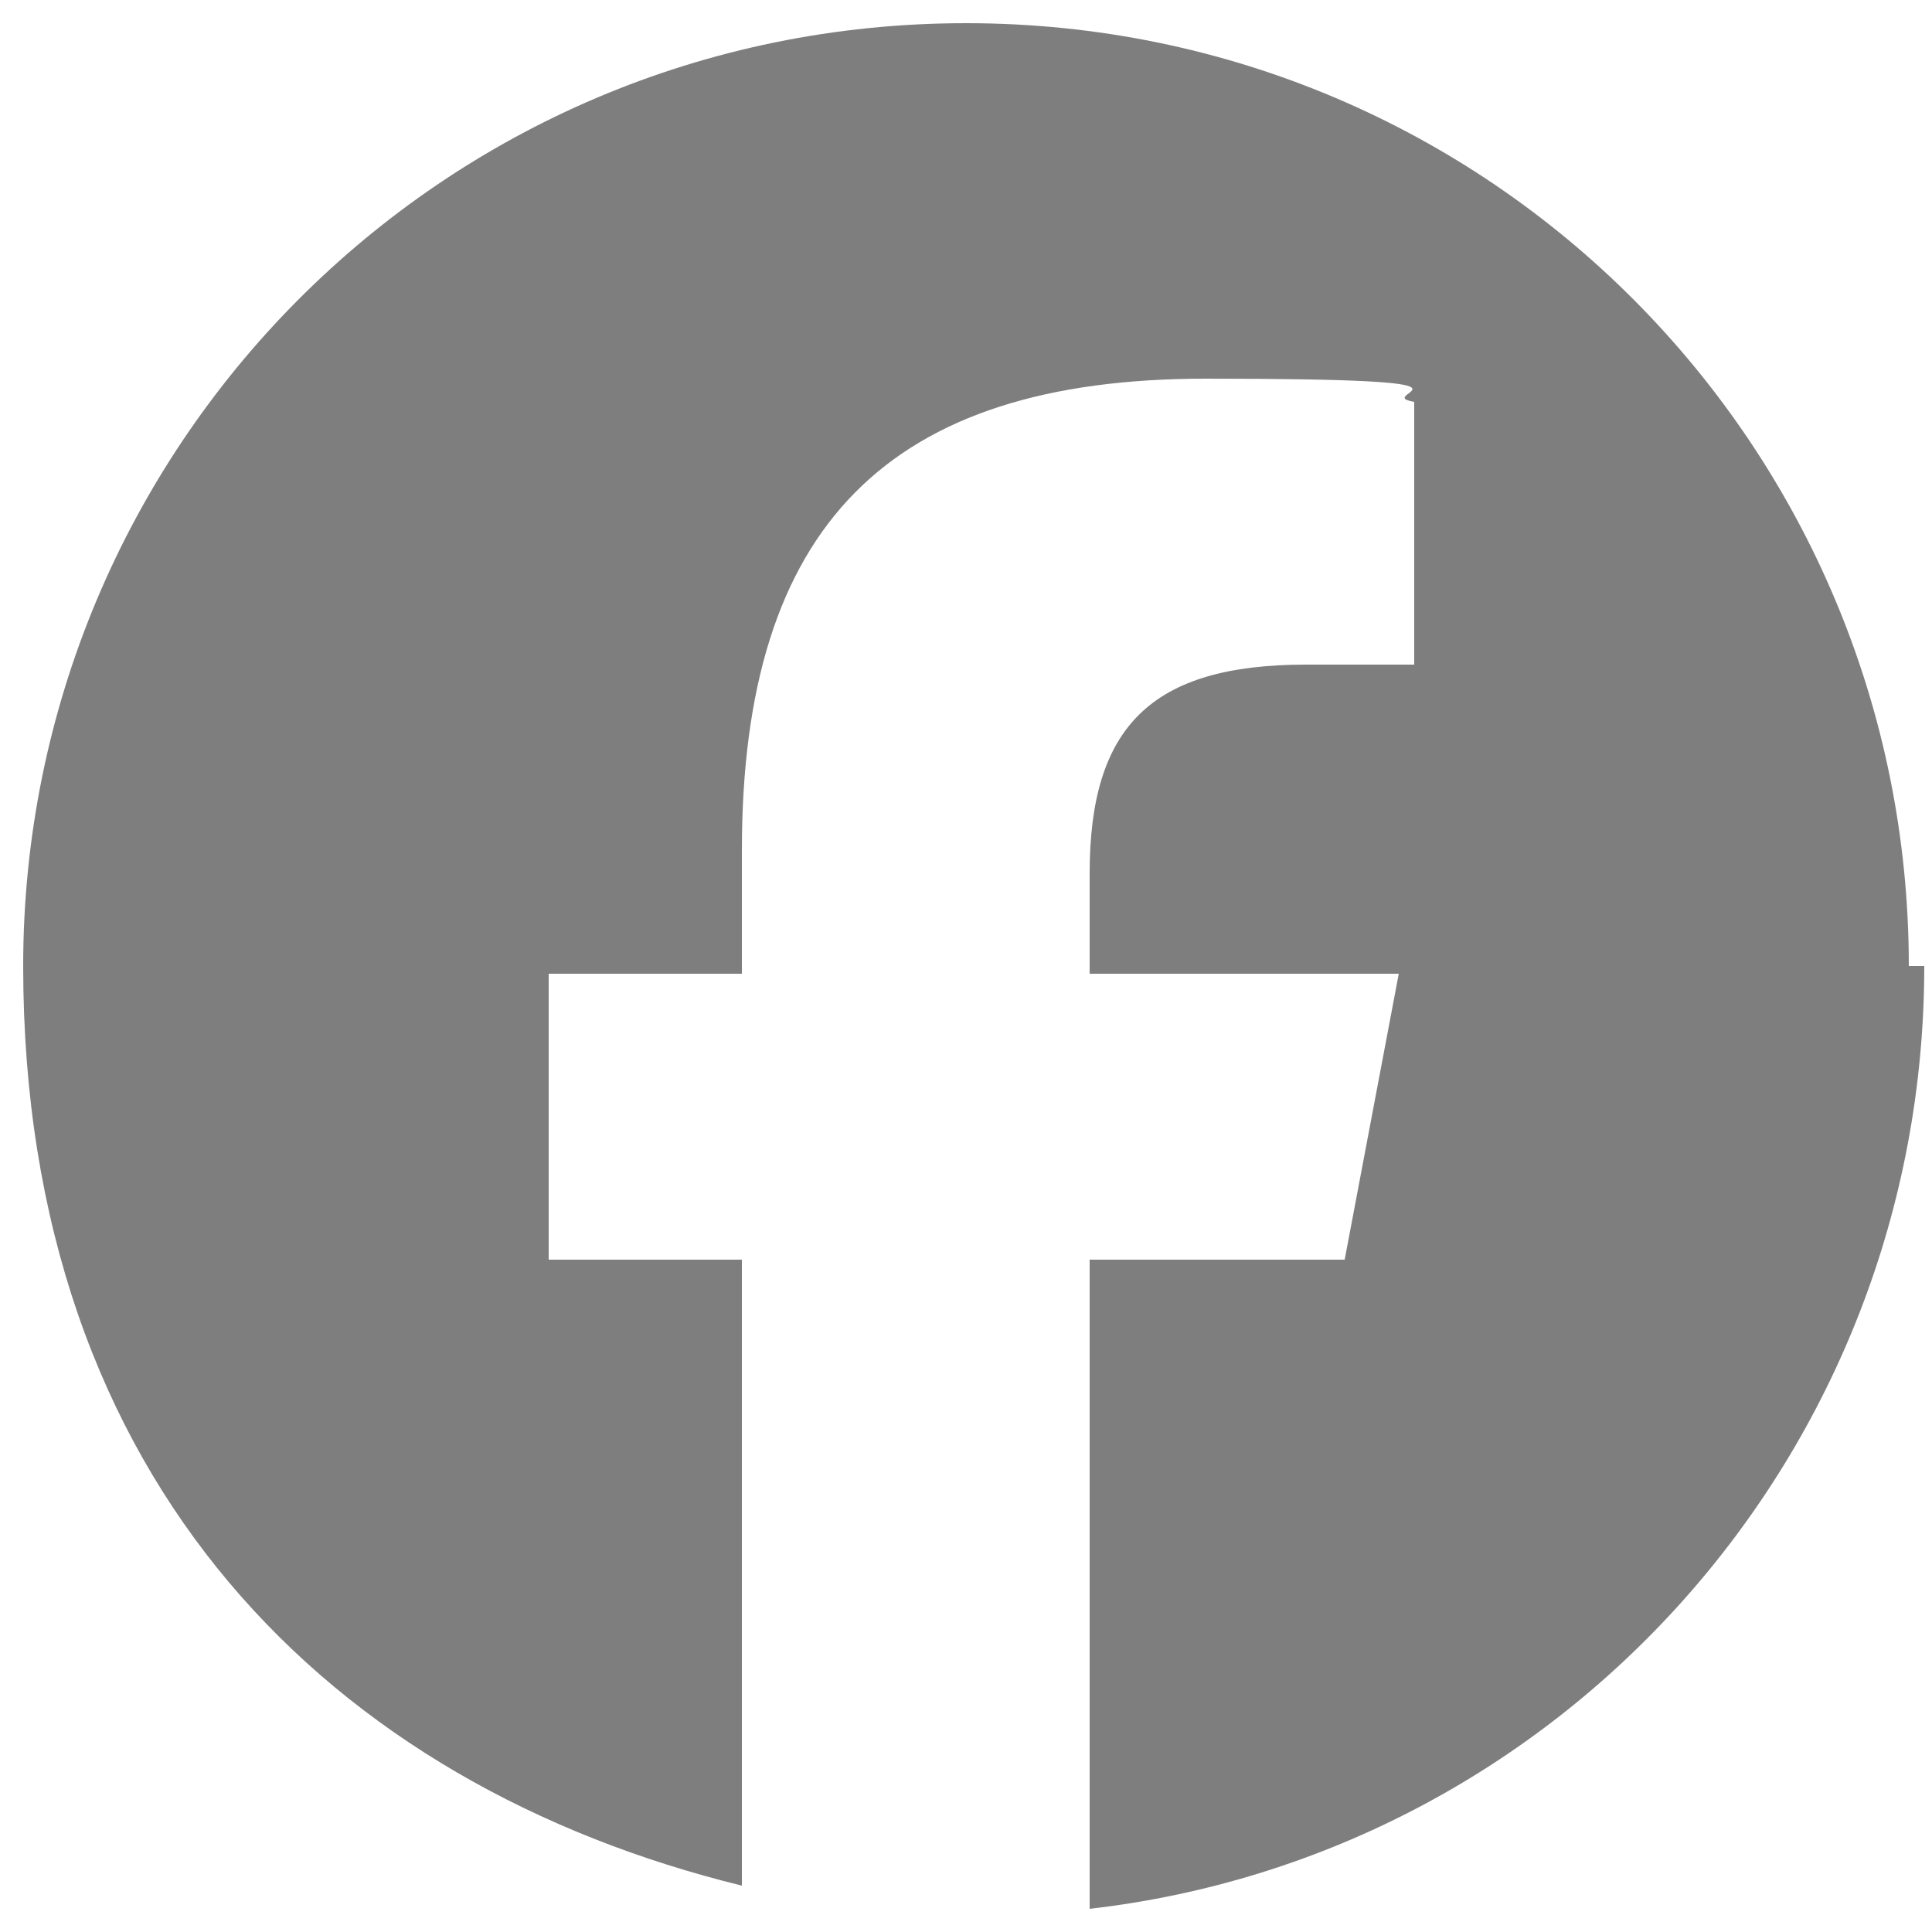 <?xml version="1.0" encoding="UTF-8"?>
<svg id="_レイヤー_2" data-name="レイヤー 2" xmlns="http://www.w3.org/2000/svg" viewBox="0 0 25 25">
  <defs>
    <style>
      .cls-1 {
        fill: none;
      }

      .cls-1, .cls-2 {
        stroke-width: 0px;
      }

      .cls-2 {
        fill: #7e7e7e;
      }
    </style>
  </defs>
  <g id="_レイヤー_1-2" data-name="レイヤー 1">
    <g>
      <path id="Initiator" class="cls-2" d="M24.7,12.5C24.7,5.8,19.3.3,12.5.3S.3,5.8.3,12.5s4,10.6,9.3,11.9v-8.1h-2.5v-3.7h2.5v-1.6c0-4.2,1.9-6.1,6-6.1s2.1.2,2.7.3v3.4c-.3,0-.8,0-1.4,0-2,0-2.8.8-2.8,2.7v1.3h4l-.7,3.7h-3.3v8.4c6.1-.7,10.8-5.9,10.8-12.2Z"/>
      <rect class="cls-1" width="25" height="25"/>
    </g>
  </g>
</svg>